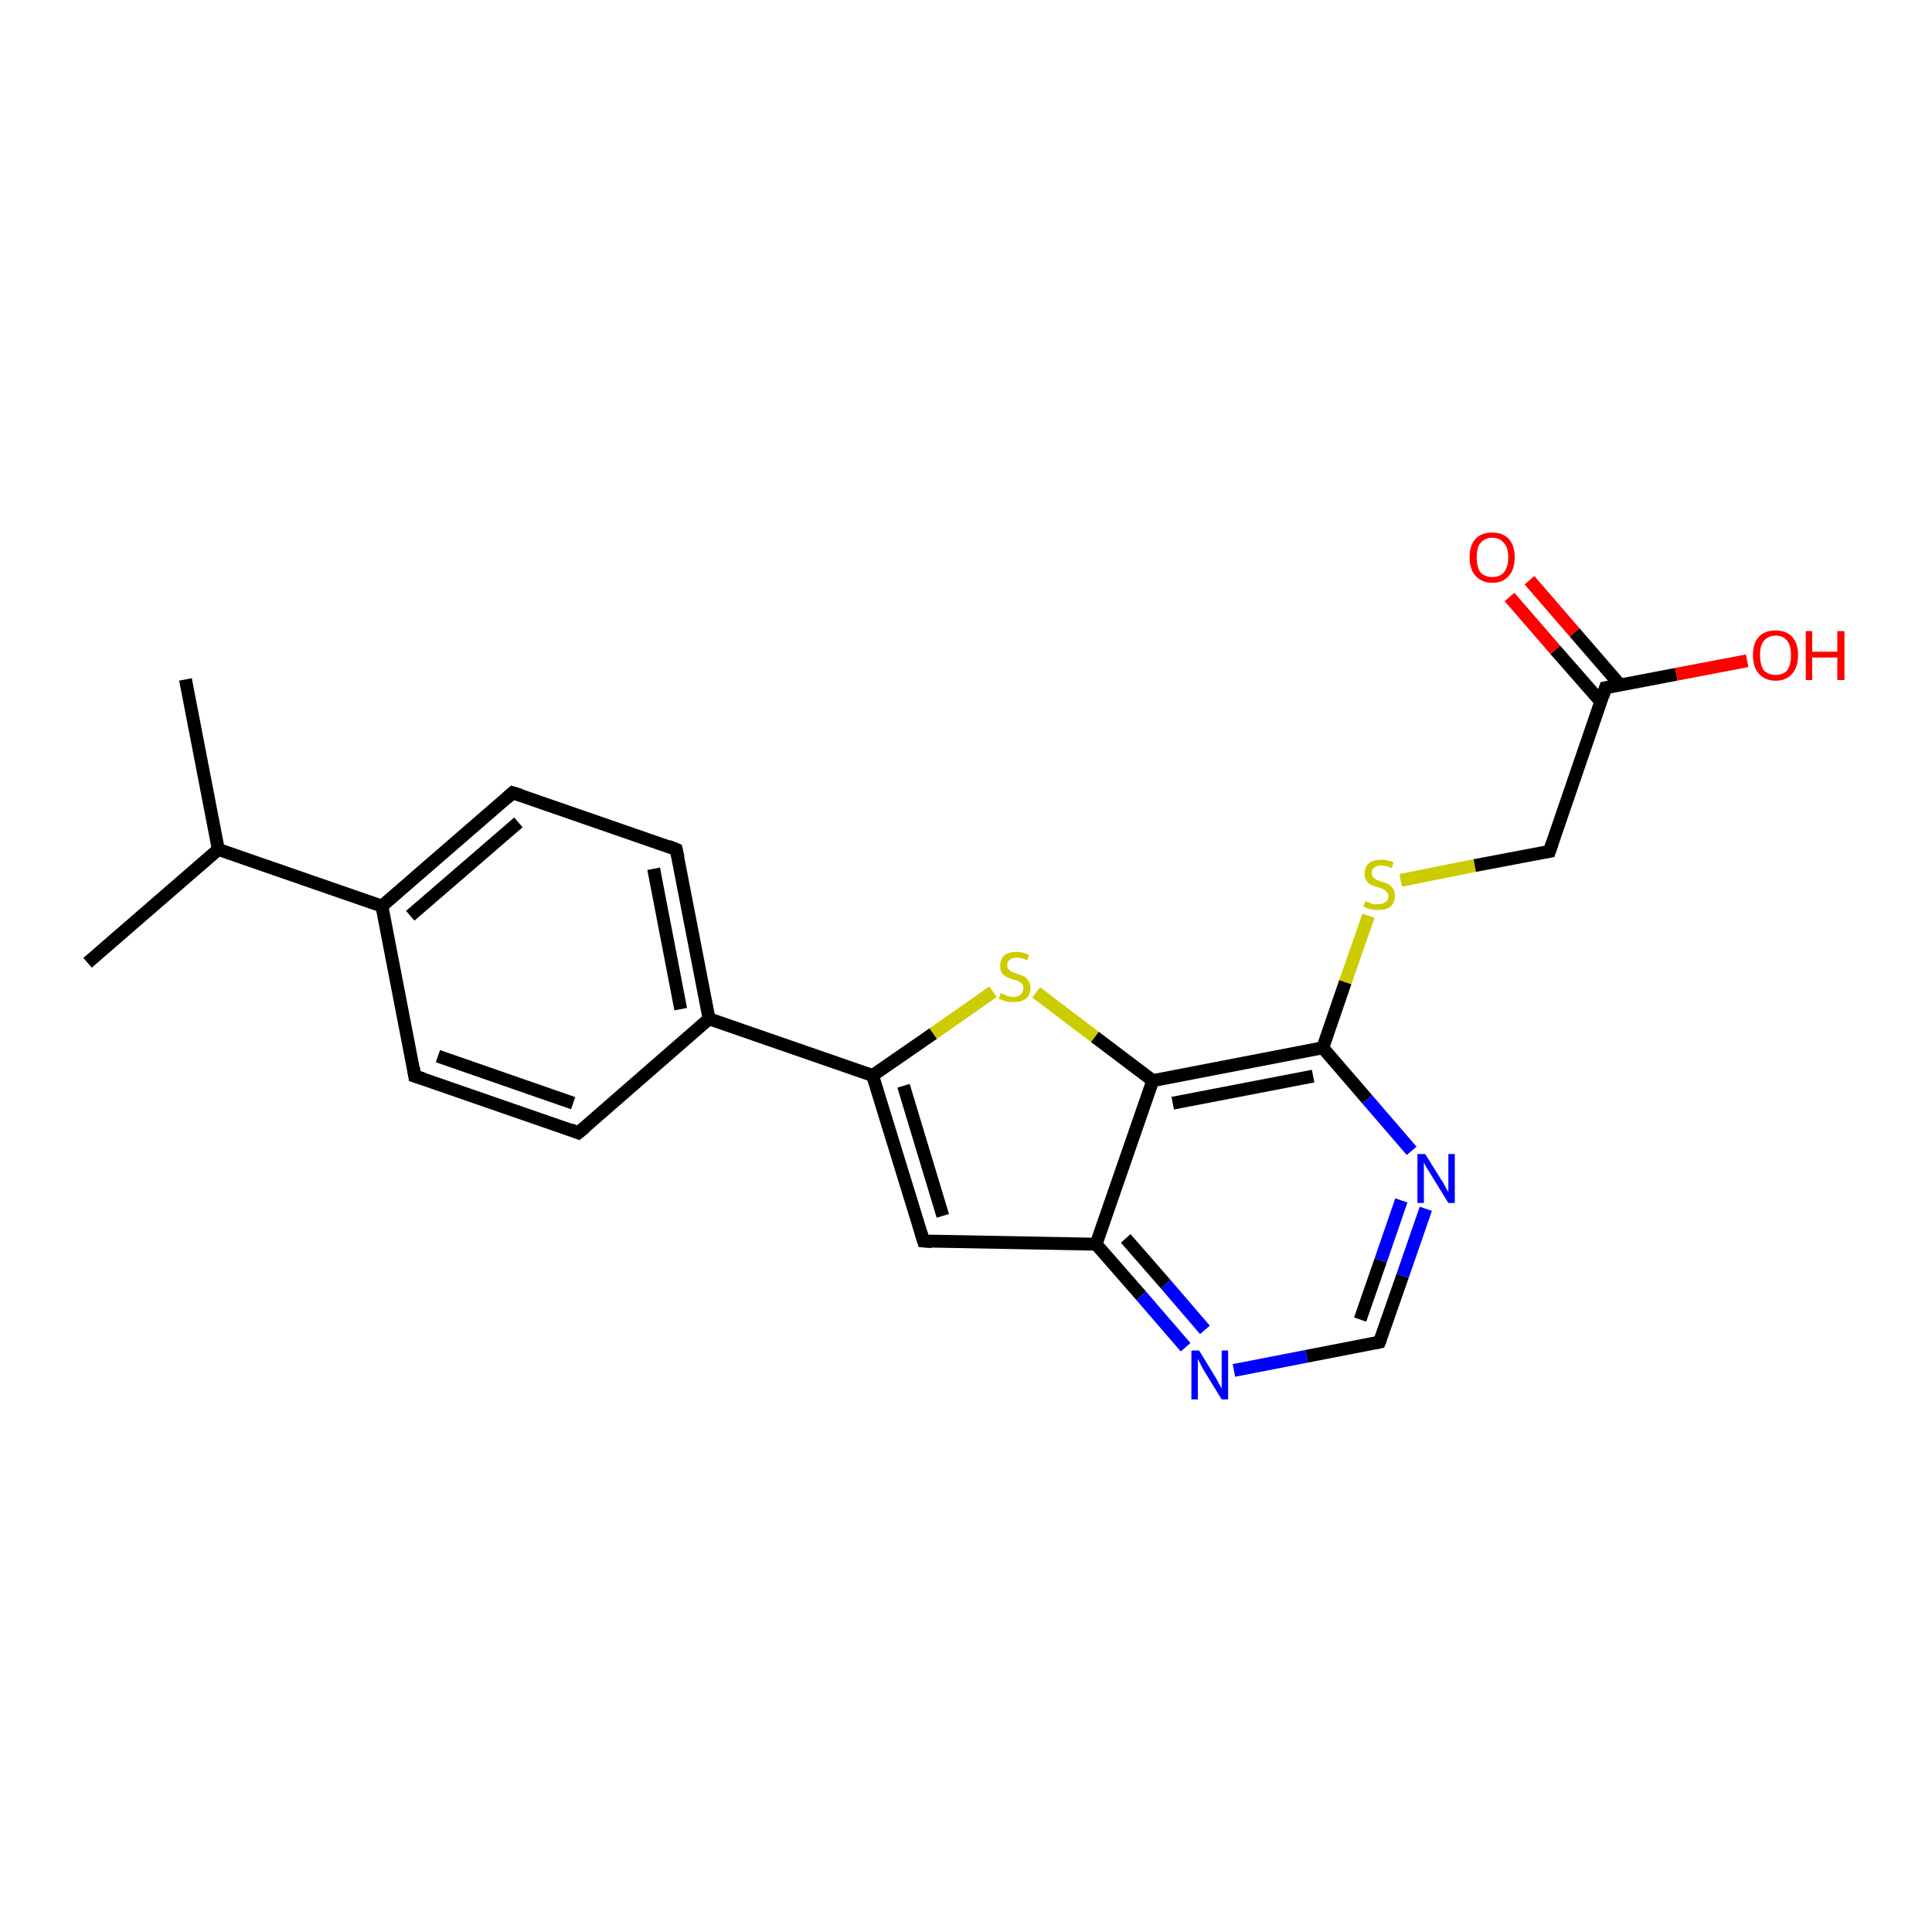 <?xml version='1.0' encoding='iso-8859-1'?>
<svg version='1.1' baseProfile='full'
              xmlns='http://www.w3.org/2000/svg'
                      xmlns:rdkit='http://www.rdkit.org/xml'
                      xmlns:xlink='http://www.w3.org/1999/xlink'
                  xml:space='preserve'
width='300px' height='300px' viewBox='0 0 300 300'>
<!-- END OF HEADER -->
<rect style='opacity:1.0;fill:#FFFFFF;stroke:none' width='300.0' height='300.0' x='0.0' y='0.0'> </rect>
<path class='bond-0 atom-0 atom-1' d='M 28.8,105.5 L 33.9,131.9' style='fill:none;fill-rule:evenodd;stroke:#000000;stroke-width:2.0px;stroke-linecap:butt;stroke-linejoin:miter;stroke-opacity:1' />
<path class='bond-1 atom-1 atom-2' d='M 33.9,131.9 L 13.6,149.5' style='fill:none;fill-rule:evenodd;stroke:#000000;stroke-width:2.0px;stroke-linecap:butt;stroke-linejoin:miter;stroke-opacity:1' />
<path class='bond-2 atom-1 atom-3' d='M 33.9,131.9 L 59.3,140.7' style='fill:none;fill-rule:evenodd;stroke:#000000;stroke-width:2.0px;stroke-linecap:butt;stroke-linejoin:miter;stroke-opacity:1' />
<path class='bond-3 atom-3 atom-4' d='M 59.3,140.7 L 79.6,123.1' style='fill:none;fill-rule:evenodd;stroke:#000000;stroke-width:2.0px;stroke-linecap:butt;stroke-linejoin:miter;stroke-opacity:1' />
<path class='bond-3 atom-3 atom-4' d='M 63.7,142.2 L 80.5,127.7' style='fill:none;fill-rule:evenodd;stroke:#000000;stroke-width:2.0px;stroke-linecap:butt;stroke-linejoin:miter;stroke-opacity:1' />
<path class='bond-4 atom-4 atom-5' d='M 79.6,123.1 L 105.0,131.9' style='fill:none;fill-rule:evenodd;stroke:#000000;stroke-width:2.0px;stroke-linecap:butt;stroke-linejoin:miter;stroke-opacity:1' />
<path class='bond-5 atom-5 atom-6' d='M 105.0,131.9 L 110.1,158.2' style='fill:none;fill-rule:evenodd;stroke:#000000;stroke-width:2.0px;stroke-linecap:butt;stroke-linejoin:miter;stroke-opacity:1' />
<path class='bond-5 atom-5 atom-6' d='M 101.5,134.9 L 105.7,156.7' style='fill:none;fill-rule:evenodd;stroke:#000000;stroke-width:2.0px;stroke-linecap:butt;stroke-linejoin:miter;stroke-opacity:1' />
<path class='bond-6 atom-6 atom-7' d='M 110.1,158.2 L 89.8,175.9' style='fill:none;fill-rule:evenodd;stroke:#000000;stroke-width:2.0px;stroke-linecap:butt;stroke-linejoin:miter;stroke-opacity:1' />
<path class='bond-7 atom-7 atom-8' d='M 89.8,175.9 L 64.4,167.1' style='fill:none;fill-rule:evenodd;stroke:#000000;stroke-width:2.0px;stroke-linecap:butt;stroke-linejoin:miter;stroke-opacity:1' />
<path class='bond-7 atom-7 atom-8' d='M 89.0,171.3 L 68.0,164.0' style='fill:none;fill-rule:evenodd;stroke:#000000;stroke-width:2.0px;stroke-linecap:butt;stroke-linejoin:miter;stroke-opacity:1' />
<path class='bond-8 atom-6 atom-9' d='M 110.1,158.2 L 135.5,167.0' style='fill:none;fill-rule:evenodd;stroke:#000000;stroke-width:2.0px;stroke-linecap:butt;stroke-linejoin:miter;stroke-opacity:1' />
<path class='bond-9 atom-9 atom-10' d='M 135.5,167.0 L 143.4,192.7' style='fill:none;fill-rule:evenodd;stroke:#000000;stroke-width:2.0px;stroke-linecap:butt;stroke-linejoin:miter;stroke-opacity:1' />
<path class='bond-9 atom-9 atom-10' d='M 140.3,168.6 L 146.4,188.8' style='fill:none;fill-rule:evenodd;stroke:#000000;stroke-width:2.0px;stroke-linecap:butt;stroke-linejoin:miter;stroke-opacity:1' />
<path class='bond-10 atom-10 atom-11' d='M 143.4,192.7 L 170.2,193.2' style='fill:none;fill-rule:evenodd;stroke:#000000;stroke-width:2.0px;stroke-linecap:butt;stroke-linejoin:miter;stroke-opacity:1' />
<path class='bond-11 atom-11 atom-12' d='M 170.2,193.2 L 177.2,201.2' style='fill:none;fill-rule:evenodd;stroke:#000000;stroke-width:2.0px;stroke-linecap:butt;stroke-linejoin:miter;stroke-opacity:1' />
<path class='bond-11 atom-11 atom-12' d='M 177.2,201.2 L 184.1,209.2' style='fill:none;fill-rule:evenodd;stroke:#0000FF;stroke-width:2.0px;stroke-linecap:butt;stroke-linejoin:miter;stroke-opacity:1' />
<path class='bond-11 atom-11 atom-12' d='M 174.8,192.3 L 181.0,199.4' style='fill:none;fill-rule:evenodd;stroke:#000000;stroke-width:2.0px;stroke-linecap:butt;stroke-linejoin:miter;stroke-opacity:1' />
<path class='bond-11 atom-11 atom-12' d='M 181.0,199.4 L 187.1,206.5' style='fill:none;fill-rule:evenodd;stroke:#0000FF;stroke-width:2.0px;stroke-linecap:butt;stroke-linejoin:miter;stroke-opacity:1' />
<path class='bond-12 atom-12 atom-13' d='M 191.6,212.8 L 202.9,210.6' style='fill:none;fill-rule:evenodd;stroke:#0000FF;stroke-width:2.0px;stroke-linecap:butt;stroke-linejoin:miter;stroke-opacity:1' />
<path class='bond-12 atom-12 atom-13' d='M 202.9,210.6 L 214.2,208.4' style='fill:none;fill-rule:evenodd;stroke:#000000;stroke-width:2.0px;stroke-linecap:butt;stroke-linejoin:miter;stroke-opacity:1' />
<path class='bond-13 atom-13 atom-14' d='M 214.2,208.4 L 217.8,198.1' style='fill:none;fill-rule:evenodd;stroke:#000000;stroke-width:2.0px;stroke-linecap:butt;stroke-linejoin:miter;stroke-opacity:1' />
<path class='bond-13 atom-13 atom-14' d='M 217.8,198.1 L 221.4,187.7' style='fill:none;fill-rule:evenodd;stroke:#0000FF;stroke-width:2.0px;stroke-linecap:butt;stroke-linejoin:miter;stroke-opacity:1' />
<path class='bond-13 atom-13 atom-14' d='M 211.2,204.9 L 214.4,195.7' style='fill:none;fill-rule:evenodd;stroke:#000000;stroke-width:2.0px;stroke-linecap:butt;stroke-linejoin:miter;stroke-opacity:1' />
<path class='bond-13 atom-13 atom-14' d='M 214.4,195.7 L 217.6,186.4' style='fill:none;fill-rule:evenodd;stroke:#0000FF;stroke-width:2.0px;stroke-linecap:butt;stroke-linejoin:miter;stroke-opacity:1' />
<path class='bond-14 atom-14 atom-15' d='M 219.2,178.7 L 212.3,170.7' style='fill:none;fill-rule:evenodd;stroke:#0000FF;stroke-width:2.0px;stroke-linecap:butt;stroke-linejoin:miter;stroke-opacity:1' />
<path class='bond-14 atom-14 atom-15' d='M 212.3,170.7 L 205.4,162.7' style='fill:none;fill-rule:evenodd;stroke:#000000;stroke-width:2.0px;stroke-linecap:butt;stroke-linejoin:miter;stroke-opacity:1' />
<path class='bond-15 atom-15 atom-16' d='M 205.4,162.7 L 208.9,152.5' style='fill:none;fill-rule:evenodd;stroke:#000000;stroke-width:2.0px;stroke-linecap:butt;stroke-linejoin:miter;stroke-opacity:1' />
<path class='bond-15 atom-15 atom-16' d='M 208.9,152.5 L 212.5,142.2' style='fill:none;fill-rule:evenodd;stroke:#CCCC00;stroke-width:2.0px;stroke-linecap:butt;stroke-linejoin:miter;stroke-opacity:1' />
<path class='bond-16 atom-16 atom-17' d='M 217.5,136.7 L 229.0,134.4' style='fill:none;fill-rule:evenodd;stroke:#CCCC00;stroke-width:2.0px;stroke-linecap:butt;stroke-linejoin:miter;stroke-opacity:1' />
<path class='bond-16 atom-16 atom-17' d='M 229.0,134.4 L 240.6,132.2' style='fill:none;fill-rule:evenodd;stroke:#000000;stroke-width:2.0px;stroke-linecap:butt;stroke-linejoin:miter;stroke-opacity:1' />
<path class='bond-17 atom-17 atom-18' d='M 240.6,132.2 L 249.3,106.8' style='fill:none;fill-rule:evenodd;stroke:#000000;stroke-width:2.0px;stroke-linecap:butt;stroke-linejoin:miter;stroke-opacity:1' />
<path class='bond-18 atom-18 atom-19' d='M 249.3,106.8 L 260.3,104.7' style='fill:none;fill-rule:evenodd;stroke:#000000;stroke-width:2.0px;stroke-linecap:butt;stroke-linejoin:miter;stroke-opacity:1' />
<path class='bond-18 atom-18 atom-19' d='M 260.3,104.7 L 271.3,102.6' style='fill:none;fill-rule:evenodd;stroke:#FF0000;stroke-width:2.0px;stroke-linecap:butt;stroke-linejoin:miter;stroke-opacity:1' />
<path class='bond-19 atom-18 atom-20' d='M 251.6,106.4 L 244.5,98.2' style='fill:none;fill-rule:evenodd;stroke:#000000;stroke-width:2.0px;stroke-linecap:butt;stroke-linejoin:miter;stroke-opacity:1' />
<path class='bond-19 atom-18 atom-20' d='M 244.5,98.2 L 237.5,90.1' style='fill:none;fill-rule:evenodd;stroke:#FF0000;stroke-width:2.0px;stroke-linecap:butt;stroke-linejoin:miter;stroke-opacity:1' />
<path class='bond-19 atom-18 atom-20' d='M 248.6,109.0 L 241.5,100.9' style='fill:none;fill-rule:evenodd;stroke:#000000;stroke-width:2.0px;stroke-linecap:butt;stroke-linejoin:miter;stroke-opacity:1' />
<path class='bond-19 atom-18 atom-20' d='M 241.5,100.9 L 234.4,92.7' style='fill:none;fill-rule:evenodd;stroke:#FF0000;stroke-width:2.0px;stroke-linecap:butt;stroke-linejoin:miter;stroke-opacity:1' />
<path class='bond-20 atom-15 atom-21' d='M 205.4,162.7 L 179.0,167.8' style='fill:none;fill-rule:evenodd;stroke:#000000;stroke-width:2.0px;stroke-linecap:butt;stroke-linejoin:miter;stroke-opacity:1' />
<path class='bond-20 atom-15 atom-21' d='M 203.9,167.1 L 182.1,171.3' style='fill:none;fill-rule:evenodd;stroke:#000000;stroke-width:2.0px;stroke-linecap:butt;stroke-linejoin:miter;stroke-opacity:1' />
<path class='bond-21 atom-21 atom-22' d='M 179.0,167.8 L 170.0,161.0' style='fill:none;fill-rule:evenodd;stroke:#000000;stroke-width:2.0px;stroke-linecap:butt;stroke-linejoin:miter;stroke-opacity:1' />
<path class='bond-21 atom-21 atom-22' d='M 170.0,161.0 L 160.9,154.1' style='fill:none;fill-rule:evenodd;stroke:#CCCC00;stroke-width:2.0px;stroke-linecap:butt;stroke-linejoin:miter;stroke-opacity:1' />
<path class='bond-22 atom-8 atom-3' d='M 64.4,167.1 L 59.3,140.7' style='fill:none;fill-rule:evenodd;stroke:#000000;stroke-width:2.0px;stroke-linecap:butt;stroke-linejoin:miter;stroke-opacity:1' />
<path class='bond-23 atom-22 atom-9' d='M 154.2,154.0 L 144.9,160.5' style='fill:none;fill-rule:evenodd;stroke:#CCCC00;stroke-width:2.0px;stroke-linecap:butt;stroke-linejoin:miter;stroke-opacity:1' />
<path class='bond-23 atom-22 atom-9' d='M 144.9,160.5 L 135.5,167.0' style='fill:none;fill-rule:evenodd;stroke:#000000;stroke-width:2.0px;stroke-linecap:butt;stroke-linejoin:miter;stroke-opacity:1' />
<path class='bond-24 atom-21 atom-11' d='M 179.0,167.8 L 170.2,193.2' style='fill:none;fill-rule:evenodd;stroke:#000000;stroke-width:2.0px;stroke-linecap:butt;stroke-linejoin:miter;stroke-opacity:1' />
<path d='M 78.6,124.0 L 79.6,123.1 L 80.9,123.5' style='fill:none;stroke:#000000;stroke-width:2.0px;stroke-linecap:butt;stroke-linejoin:miter;stroke-opacity:1;' />
<path d='M 103.8,131.4 L 105.0,131.9 L 105.3,133.2' style='fill:none;stroke:#000000;stroke-width:2.0px;stroke-linecap:butt;stroke-linejoin:miter;stroke-opacity:1;' />
<path d='M 90.9,175.0 L 89.8,175.9 L 88.6,175.4' style='fill:none;stroke:#000000;stroke-width:2.0px;stroke-linecap:butt;stroke-linejoin:miter;stroke-opacity:1;' />
<path d='M 65.7,167.5 L 64.4,167.1 L 64.2,165.8' style='fill:none;stroke:#000000;stroke-width:2.0px;stroke-linecap:butt;stroke-linejoin:miter;stroke-opacity:1;' />
<path d='M 143.0,191.4 L 143.4,192.7 L 144.7,192.8' style='fill:none;stroke:#000000;stroke-width:2.0px;stroke-linecap:butt;stroke-linejoin:miter;stroke-opacity:1;' />
<path d='M 213.7,208.5 L 214.2,208.4 L 214.4,207.9' style='fill:none;stroke:#000000;stroke-width:2.0px;stroke-linecap:butt;stroke-linejoin:miter;stroke-opacity:1;' />
<path d='M 240.0,132.3 L 240.6,132.2 L 241.0,131.0' style='fill:none;stroke:#000000;stroke-width:2.0px;stroke-linecap:butt;stroke-linejoin:miter;stroke-opacity:1;' />
<path d='M 248.9,108.1 L 249.3,106.8 L 249.9,106.7' style='fill:none;stroke:#000000;stroke-width:2.0px;stroke-linecap:butt;stroke-linejoin:miter;stroke-opacity:1;' />
<path class='atom-12' d='M 186.2 209.7
L 188.7 213.8
Q 188.9 214.1, 189.3 214.9
Q 189.7 215.6, 189.7 215.6
L 189.7 209.7
L 190.7 209.7
L 190.7 217.3
L 189.7 217.3
L 187.0 212.9
Q 186.7 212.4, 186.4 211.8
Q 186.1 211.2, 186.0 211.0
L 186.0 217.3
L 185.0 217.3
L 185.0 209.7
L 186.2 209.7
' fill='#0000FF'/>
<path class='atom-14' d='M 221.3 179.2
L 223.8 183.2
Q 224.1 183.6, 224.5 184.4
Q 224.9 185.1, 224.9 185.1
L 224.9 179.2
L 225.9 179.2
L 225.9 186.8
L 224.9 186.8
L 222.2 182.4
Q 221.9 181.9, 221.5 181.3
Q 221.2 180.7, 221.1 180.5
L 221.1 186.8
L 220.1 186.8
L 220.1 179.2
L 221.3 179.2
' fill='#0000FF'/>
<path class='atom-16' d='M 212.0 139.9
Q 212.1 140.0, 212.5 140.1
Q 212.8 140.3, 213.2 140.4
Q 213.6 140.4, 214.0 140.4
Q 214.7 140.4, 215.1 140.1
Q 215.6 139.8, 215.6 139.1
Q 215.6 138.7, 215.3 138.5
Q 215.1 138.2, 214.8 138.1
Q 214.5 137.9, 214.0 137.8
Q 213.3 137.6, 212.9 137.4
Q 212.5 137.2, 212.2 136.8
Q 211.9 136.4, 211.9 135.7
Q 211.9 134.7, 212.5 134.1
Q 213.2 133.5, 214.5 133.5
Q 215.4 133.5, 216.4 133.9
L 216.1 134.8
Q 215.2 134.4, 214.5 134.4
Q 213.8 134.4, 213.4 134.7
Q 213.0 135.0, 213.0 135.5
Q 213.0 135.9, 213.2 136.2
Q 213.4 136.4, 213.7 136.6
Q 214.0 136.7, 214.5 136.9
Q 215.2 137.1, 215.6 137.3
Q 216.0 137.5, 216.3 138.0
Q 216.6 138.4, 216.6 139.1
Q 216.6 140.2, 215.9 140.8
Q 215.2 141.3, 214.0 141.3
Q 213.4 141.3, 212.8 141.2
Q 212.3 141.0, 211.7 140.8
L 212.0 139.9
' fill='#CCCC00'/>
<path class='atom-19' d='M 272.2 101.7
Q 272.2 99.9, 273.1 98.9
Q 274.0 97.9, 275.7 97.9
Q 277.4 97.9, 278.3 98.9
Q 279.2 99.9, 279.2 101.7
Q 279.2 103.6, 278.3 104.6
Q 277.4 105.7, 275.7 105.7
Q 274.1 105.7, 273.1 104.6
Q 272.2 103.6, 272.2 101.7
M 275.7 104.8
Q 276.9 104.8, 277.5 104.1
Q 278.1 103.3, 278.1 101.7
Q 278.1 100.2, 277.5 99.5
Q 276.9 98.7, 275.7 98.7
Q 274.6 98.7, 273.9 99.5
Q 273.3 100.2, 273.3 101.7
Q 273.3 103.3, 273.9 104.1
Q 274.6 104.8, 275.7 104.8
' fill='#FF0000'/>
<path class='atom-19' d='M 280.4 98.0
L 281.4 98.0
L 281.4 101.2
L 285.3 101.2
L 285.3 98.0
L 286.4 98.0
L 286.4 105.6
L 285.3 105.6
L 285.3 102.1
L 281.4 102.1
L 281.4 105.6
L 280.4 105.6
L 280.4 98.0
' fill='#FF0000'/>
<path class='atom-20' d='M 228.2 86.5
Q 228.2 84.7, 229.1 83.7
Q 230.0 82.7, 231.7 82.7
Q 233.4 82.7, 234.3 83.7
Q 235.2 84.7, 235.2 86.5
Q 235.2 88.4, 234.3 89.4
Q 233.4 90.5, 231.7 90.5
Q 230.1 90.5, 229.1 89.4
Q 228.2 88.4, 228.2 86.5
M 231.7 89.6
Q 232.9 89.6, 233.5 88.9
Q 234.2 88.1, 234.2 86.5
Q 234.2 85.0, 233.5 84.3
Q 232.9 83.5, 231.7 83.5
Q 230.6 83.5, 229.9 84.3
Q 229.3 85.0, 229.3 86.5
Q 229.3 88.1, 229.9 88.9
Q 230.6 89.6, 231.7 89.6
' fill='#FF0000'/>
<path class='atom-22' d='M 155.4 154.2
Q 155.5 154.3, 155.9 154.4
Q 156.2 154.6, 156.6 154.7
Q 157.0 154.8, 157.4 154.8
Q 158.1 154.8, 158.5 154.4
Q 158.9 154.1, 158.9 153.4
Q 158.9 153.0, 158.7 152.8
Q 158.5 152.5, 158.2 152.4
Q 157.9 152.2, 157.3 152.1
Q 156.7 151.9, 156.3 151.7
Q 155.9 151.5, 155.6 151.1
Q 155.3 150.7, 155.3 150.0
Q 155.3 149.0, 155.9 148.4
Q 156.6 147.8, 157.9 147.8
Q 158.8 147.8, 159.8 148.3
L 159.5 149.1
Q 158.6 148.7, 157.9 148.7
Q 157.2 148.7, 156.8 149.0
Q 156.4 149.3, 156.4 149.8
Q 156.4 150.3, 156.6 150.5
Q 156.8 150.7, 157.1 150.9
Q 157.4 151.0, 157.9 151.2
Q 158.6 151.4, 159.0 151.6
Q 159.4 151.8, 159.7 152.3
Q 160.0 152.7, 160.0 153.4
Q 160.0 154.5, 159.3 155.1
Q 158.6 155.6, 157.4 155.6
Q 156.8 155.6, 156.2 155.5
Q 155.7 155.3, 155.1 155.1
L 155.4 154.2
' fill='#CCCC00'/>
</svg>
